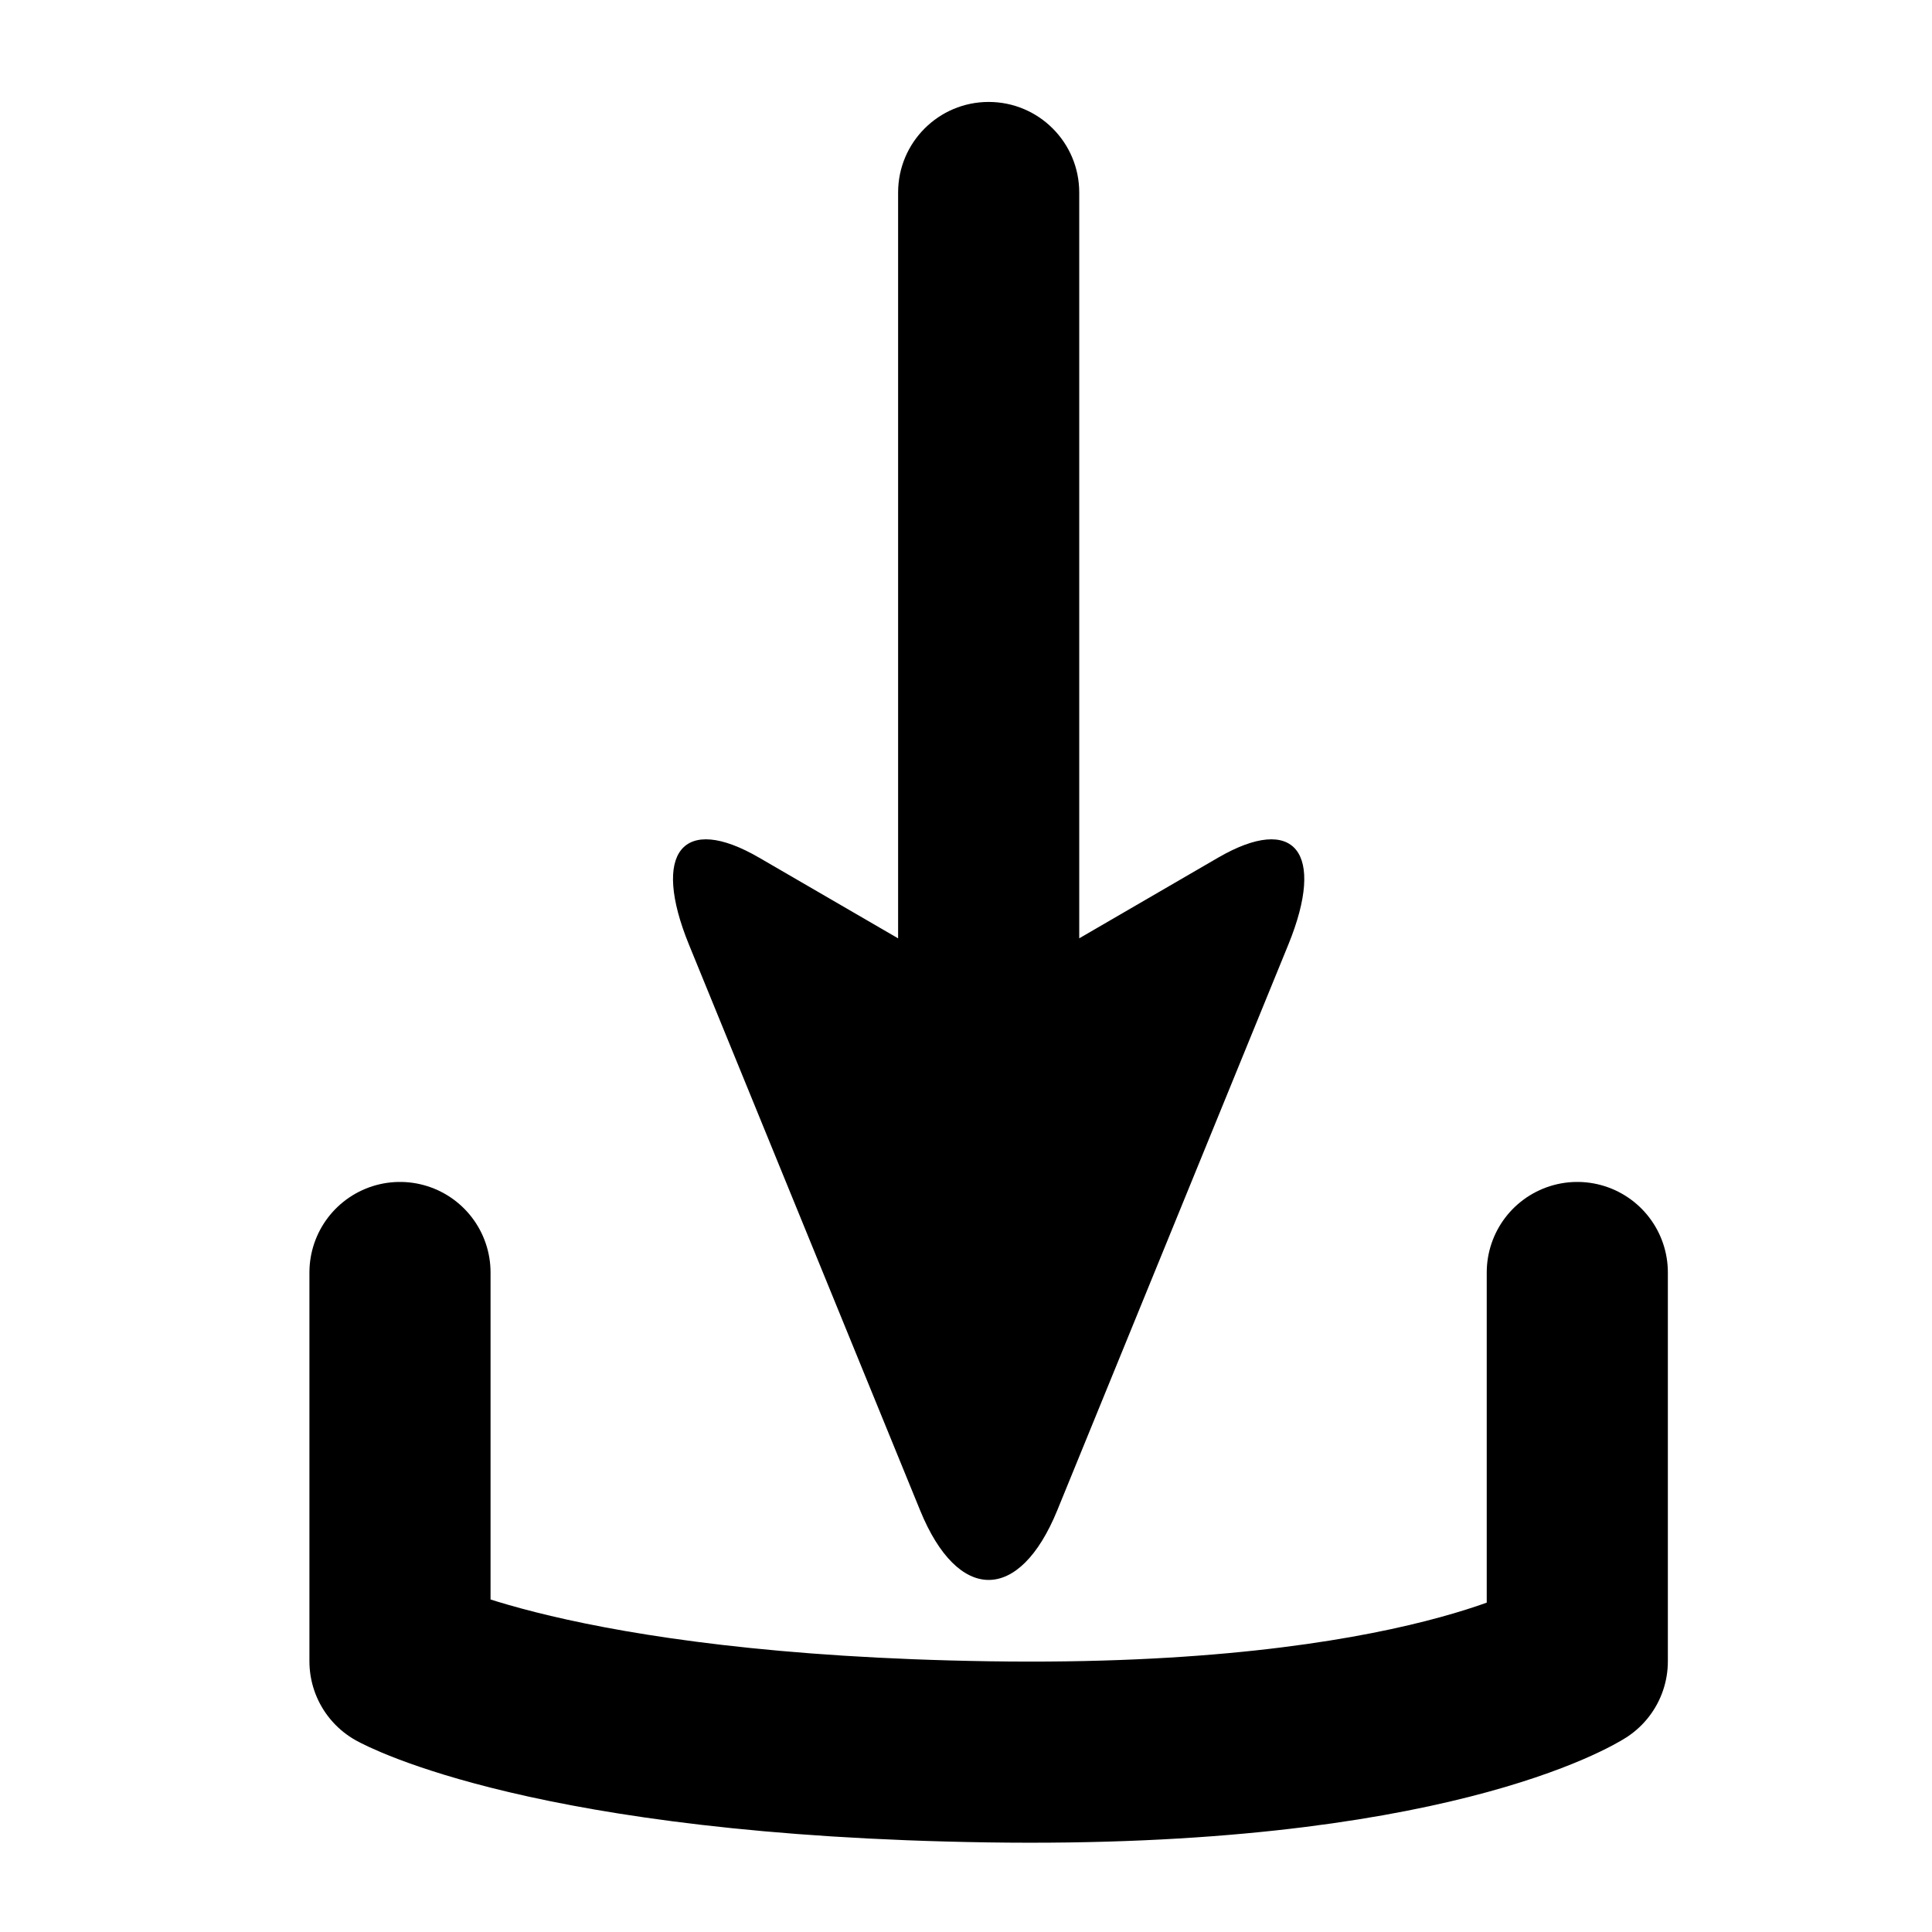 <?xml version="1.0" encoding="utf-8"?>
<!-- Generator: Adobe Illustrator 17.0.0, SVG Export Plug-In . SVG Version: 6.00 Build 0)  -->
<!DOCTYPE svg PUBLIC "-//W3C//DTD SVG 1.1//EN" "http://www.w3.org/Graphics/SVG/1.1/DTD/svg11.dtd">
<svg version="1.1" id="Capa_1" xmlns="http://www.w3.org/2000/svg" xmlns:xlink="http://www.w3.org/1999/xlink" x="0px" y="0px"
	 width="64px" height="64px" viewBox="0 0 64 64" enable-background="new 0 0 64 64" xml:space="preserve">
<path d="M22.825,31.298l7.657,18.739c1.253,3.067,3.285,3.067,4.539,0l7.654-18.739c1.254-3.067,0.212-4.359-2.327-2.885
	l-4.597,2.67V6.377c0-1.657-1.343-3-3-3c-1.657,0-3,1.343-3,3v24.707c0,0-2.059-1.195-4.599-2.67
	C22.614,26.938,21.571,28.23,22.825,31.298z"/>
<path fill="none" stroke="#000000" stroke-width="6" stroke-linecap="round" stroke-linejoin="round" stroke-miterlimit="10" d="
	M13.25,42.153v12.879c0,0,5,2.782,19.5,3c14.5,0.218,19.5-3,19.5-3V42.153"/>
<g id="Favoritos_-_Gris">
</g>
<g id="Juegos_-_Naranja">
</g>
<g id="Comprobar_-_Naranja">
</g>
<g id="Música-_Gris">
</g>
<g id="Herramientas_-_Gris">
</g>
<g id="Carro_de_la_compra_-_Naranja">
</g>
<g id="Calendario_-_Gris">
</g>
<g id="Música-_Gris_1_">
</g>
<g id="Inicio_-_Gris">
</g>
<g id="Flecha_5">
</g>
<g id="RSS">
</g>
<g id="Instalaciones_de_reciclado">
</g>
<g id="Aeropuerto">
</g>
</svg>

